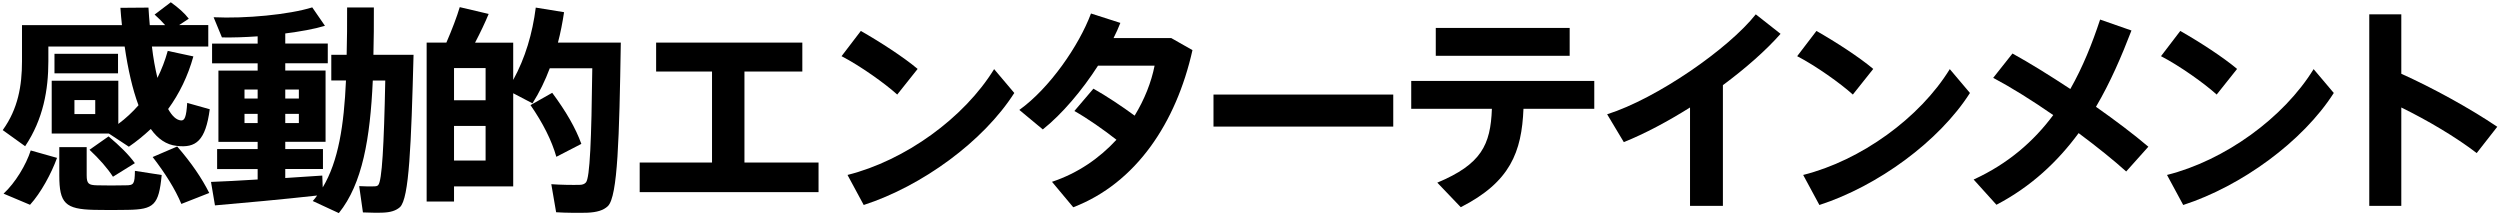 <?xml version="1.0" encoding="UTF-8"?>
<svg id="_レイヤー_1" data-name="レイヤー_1" xmlns="http://www.w3.org/2000/svg" viewBox="0 0 441 38">
  <path d="M4.46,25.81l-3.98-2.86c2.71-3.75,3.4-7.85,3.4-12.14v-6.38h17.63c-.12-1.01-.19-2.01-.27-3.05l4.95-.04c.08,1.04.12,2.09.23,3.09h2.71c-.54-.62-1.16-1.24-1.86-1.86l2.86-2.17c1.35.97,2.4,1.89,3.17,2.9l-1.7,1.12h5.14v3.79h-9.94c.23,2.05.58,3.91.97,5.53.73-1.47,1.35-3.05,1.82-4.76l4.52.97c-.97,3.48-2.47,6.57-4.45,9.28.7,1.24,1.43,1.93,2.24,2.01.66.08.97-.58,1.12-3.09l3.98,1.12c-.74,5.57-2.44,6.88-5.84,6.46-1.82-.19-3.33-1.24-4.56-2.98-1.2,1.12-2.47,2.17-3.87,3.13l-3.52-2.32h-10.09v-9.32h11.75v7.62c1.31-.97,2.51-2.09,3.56-3.29-1.04-2.78-1.86-6.34-2.44-10.36h-13.46v2.59c0,5.03-.89,10.21-4.1,15ZM5.31,36.13l-4.68-1.97c2.09-1.93,3.98-5.1,4.79-7.62l4.64,1.31c-1.01,2.78-2.86,6.19-4.76,8.27ZM9.61,12.93v-3.44h11.21v3.44h-11.21ZM22.56,37.02c-1.74.04-4.29.04-5.95,0-5.1-.12-6.15-1.16-6.15-6.07v-4.99h4.83v4.95c0,1.51.35,1.74,1.82,1.78,1.35.04,3.67.04,5.07,0,1.43,0,1.58-.23,1.62-2.55l4.72.73c-.5,5.34-1.39,6.07-5.96,6.15ZM16.8,17.65h-3.67v2.47h3.67v-2.47ZM19.93,31.18c-.97-1.51-2.4-3.13-4.14-4.76l3.36-2.36c1.97,1.66,3.52,3.17,4.64,4.72l-3.87,2.4ZM31.99,35.97c-1.08-2.59-2.82-5.37-5.06-8.27l4.33-1.86c2.51,2.9,4.33,5.57,5.65,8.2l-4.91,1.93Z"/>
  <path d="M45.45,31.68v-1.86h-7.15v-3.52h7.15v-1.28h-6.92v-12.57h6.92v-1.28h-8.04v-3.48h8.04v-1.28c-2.2.15-4.37.23-6.3.19l-1.47-3.56c5.61.27,13.3-.46,17.4-1.74l2.24,3.25c-1.89.58-4.37,1.01-7,1.35v1.78h7.5v3.48h-7.5v1.28h7.11v12.57h-7.11v1.28h6.65v3.52h-6.65v1.59c2.4-.15,4.68-.31,6.53-.43l.08,2.09c2.78-4.64,3.75-10.98,4.1-18.87h-2.59v-4.52h2.71c.08-2.63.08-5.41.08-8.35h4.72c0,2.9,0,5.68-.08,8.35h7.08c-.42,15.89-.77,25.36-2.4,26.87-.7.62-1.66.93-3.09.97-.77.04-2.44,0-3.44-.04l-.66-4.64c.81.04,2.05.08,2.63.04.31,0,.58-.04.73-.23.66-.7,1.01-6.88,1.24-18.44h-2.2c-.46,10.21-1.82,18.21-5.99,23.39l-4.6-2.13c.27-.31.54-.62.77-.97-5.49.62-13.42,1.35-18.02,1.74l-.7-4.14c2.09-.08,5.1-.23,8.24-.43ZM43.13,17.38h2.32v-1.59h-2.32v1.59ZM43.13,21.71h2.32v-1.62h-2.32v1.62ZM52.72,17.38v-1.59h-2.4v1.59h2.4ZM52.72,21.71v-1.62h-2.4v1.62h2.4Z"/>
  <path d="M106.73,7.52h2.78c-.27,16.86-.54,27.14-2.28,28.84-.81.77-1.97,1.08-3.56,1.16-1.28.04-3.91.04-5.57-.08l-.85-4.95c1.47.12,3.87.15,4.95.12.5,0,.89-.12,1.16-.43.7-.81.97-7.54,1.12-20.14h-7.5c-.81,2.17-1.82,4.25-3.05,6.19l-3.4-1.78v16.43h-10.44v2.67h-4.83V7.52h3.48c.97-2.24,1.86-4.56,2.36-6.26l5.1,1.2c-.62,1.51-1.47,3.29-2.4,5.07h6.73v6.57c2.13-3.87,3.4-8.2,3.98-12.76l4.99.81c-.27,1.82-.62,3.63-1.08,5.37h8.31ZM85.66,17.69v-5.68h-5.57v5.68h5.57ZM80.09,22.21v6.11h5.57v-6.11h-5.57ZM97.41,16.37c2.44,3.29,4.14,6.23,5.14,9.01l-4.41,2.28c-.81-2.86-2.36-5.95-4.56-9.12l3.83-2.17Z"/>
  <path d="M125.6,28.67V12.62h-9.86v-5.1h25.79v5.1h-10.21v16.05h13.07v5.22h-31.55v-5.22h12.76Z"/>
  <path d="M161.87,12.16l-3.6,4.52c-2.17-1.97-6.54-5.07-9.82-6.77l3.4-4.45c3.4,1.93,7.58,4.64,10.01,6.69ZM175.36,12.19l3.56,4.21c-5.45,8.55-16.28,16.43-26.56,19.76l-2.86-5.3c10.17-2.55,20.57-10.05,25.87-18.68Z"/>
  <path d="M192.88,15.64c2.28,1.28,5.06,3.13,7.27,4.76,1.74-2.86,2.94-5.88,3.52-8.82h-9.98c-2.78,4.33-6.34,8.55-9.74,11.25l-4.14-3.44c5.34-3.83,10.52-11.33,12.64-17.01l5.18,1.66c-.35.89-.74,1.78-1.2,2.67h10.17l3.75,2.13c-2.86,12.8-9.94,23.47-21.03,27.72l-3.75-4.49c4.56-1.51,8.39-4.18,11.37-7.42-2.32-1.82-5.14-3.79-7.42-5.07l3.36-3.94Z"/>
  <path d="M245.77,16.68v5.65h-31.71v-5.65h31.71Z"/>
  <path d="M257.68,36.55l-4.14-4.33c7.77-3.25,9.4-6.65,9.63-13.03h-14.23v-4.91h32.29v4.91h-12.49c-.31,7.62-2.32,12.91-11.06,17.36ZM276.89,4.93v4.91h-23.62v-4.91h23.62Z"/>
  <path d="M303.92,36.32h-5.8v-17.36c-3.94,2.47-8,4.64-11.68,6.11l-2.94-4.91c8.78-2.78,21.42-11.56,26.22-17.63l4.37,3.44c-2.55,2.9-6.15,6.07-10.17,9.05v21.3Z"/>
  <path d="M330.44,12.16l-3.6,4.52c-2.17-1.97-6.54-5.07-9.82-6.77l3.4-4.45c3.4,1.93,7.58,4.64,10.01,6.69ZM343.94,12.19l3.56,4.21c-5.45,8.55-16.28,16.43-26.56,19.76l-2.86-5.3c10.17-2.55,20.57-10.05,25.87-18.68Z"/>
  <path d="M365.2,15.71c2.2-3.87,3.87-8.04,5.26-12.26l5.53,1.93c-1.74,4.52-3.71,9.13-6.26,13.46,3.48,2.44,6.73,4.91,9.24,7.04l-3.91,4.37c-2.09-1.89-5.06-4.29-8.39-6.77-3.67,4.99-8.35,9.43-14.5,12.64l-4.02-4.45c6.07-2.78,10.59-6.73,14.04-11.37-3.67-2.55-7.46-4.91-10.59-6.57l3.4-4.29c3.02,1.66,6.57,3.87,10.21,6.26Z"/>
  <path d="M394.62,12.16l-3.6,4.52c-2.17-1.97-6.53-5.07-9.82-6.77l3.4-4.45c3.4,1.93,7.58,4.64,10.01,6.69ZM408.12,12.19l3.56,4.21c-5.45,8.55-16.28,16.43-26.56,19.76l-2.86-5.3c10.17-2.55,20.57-10.05,25.87-18.68Z"/>
  <path d="M440.52,22.36l-3.63,4.64c-3.79-2.9-8.66-5.76-13.3-8.04v17.36h-5.65V2.53h5.65v10.48c5.57,2.51,11.99,6.03,16.94,9.36Z"/>
</svg>